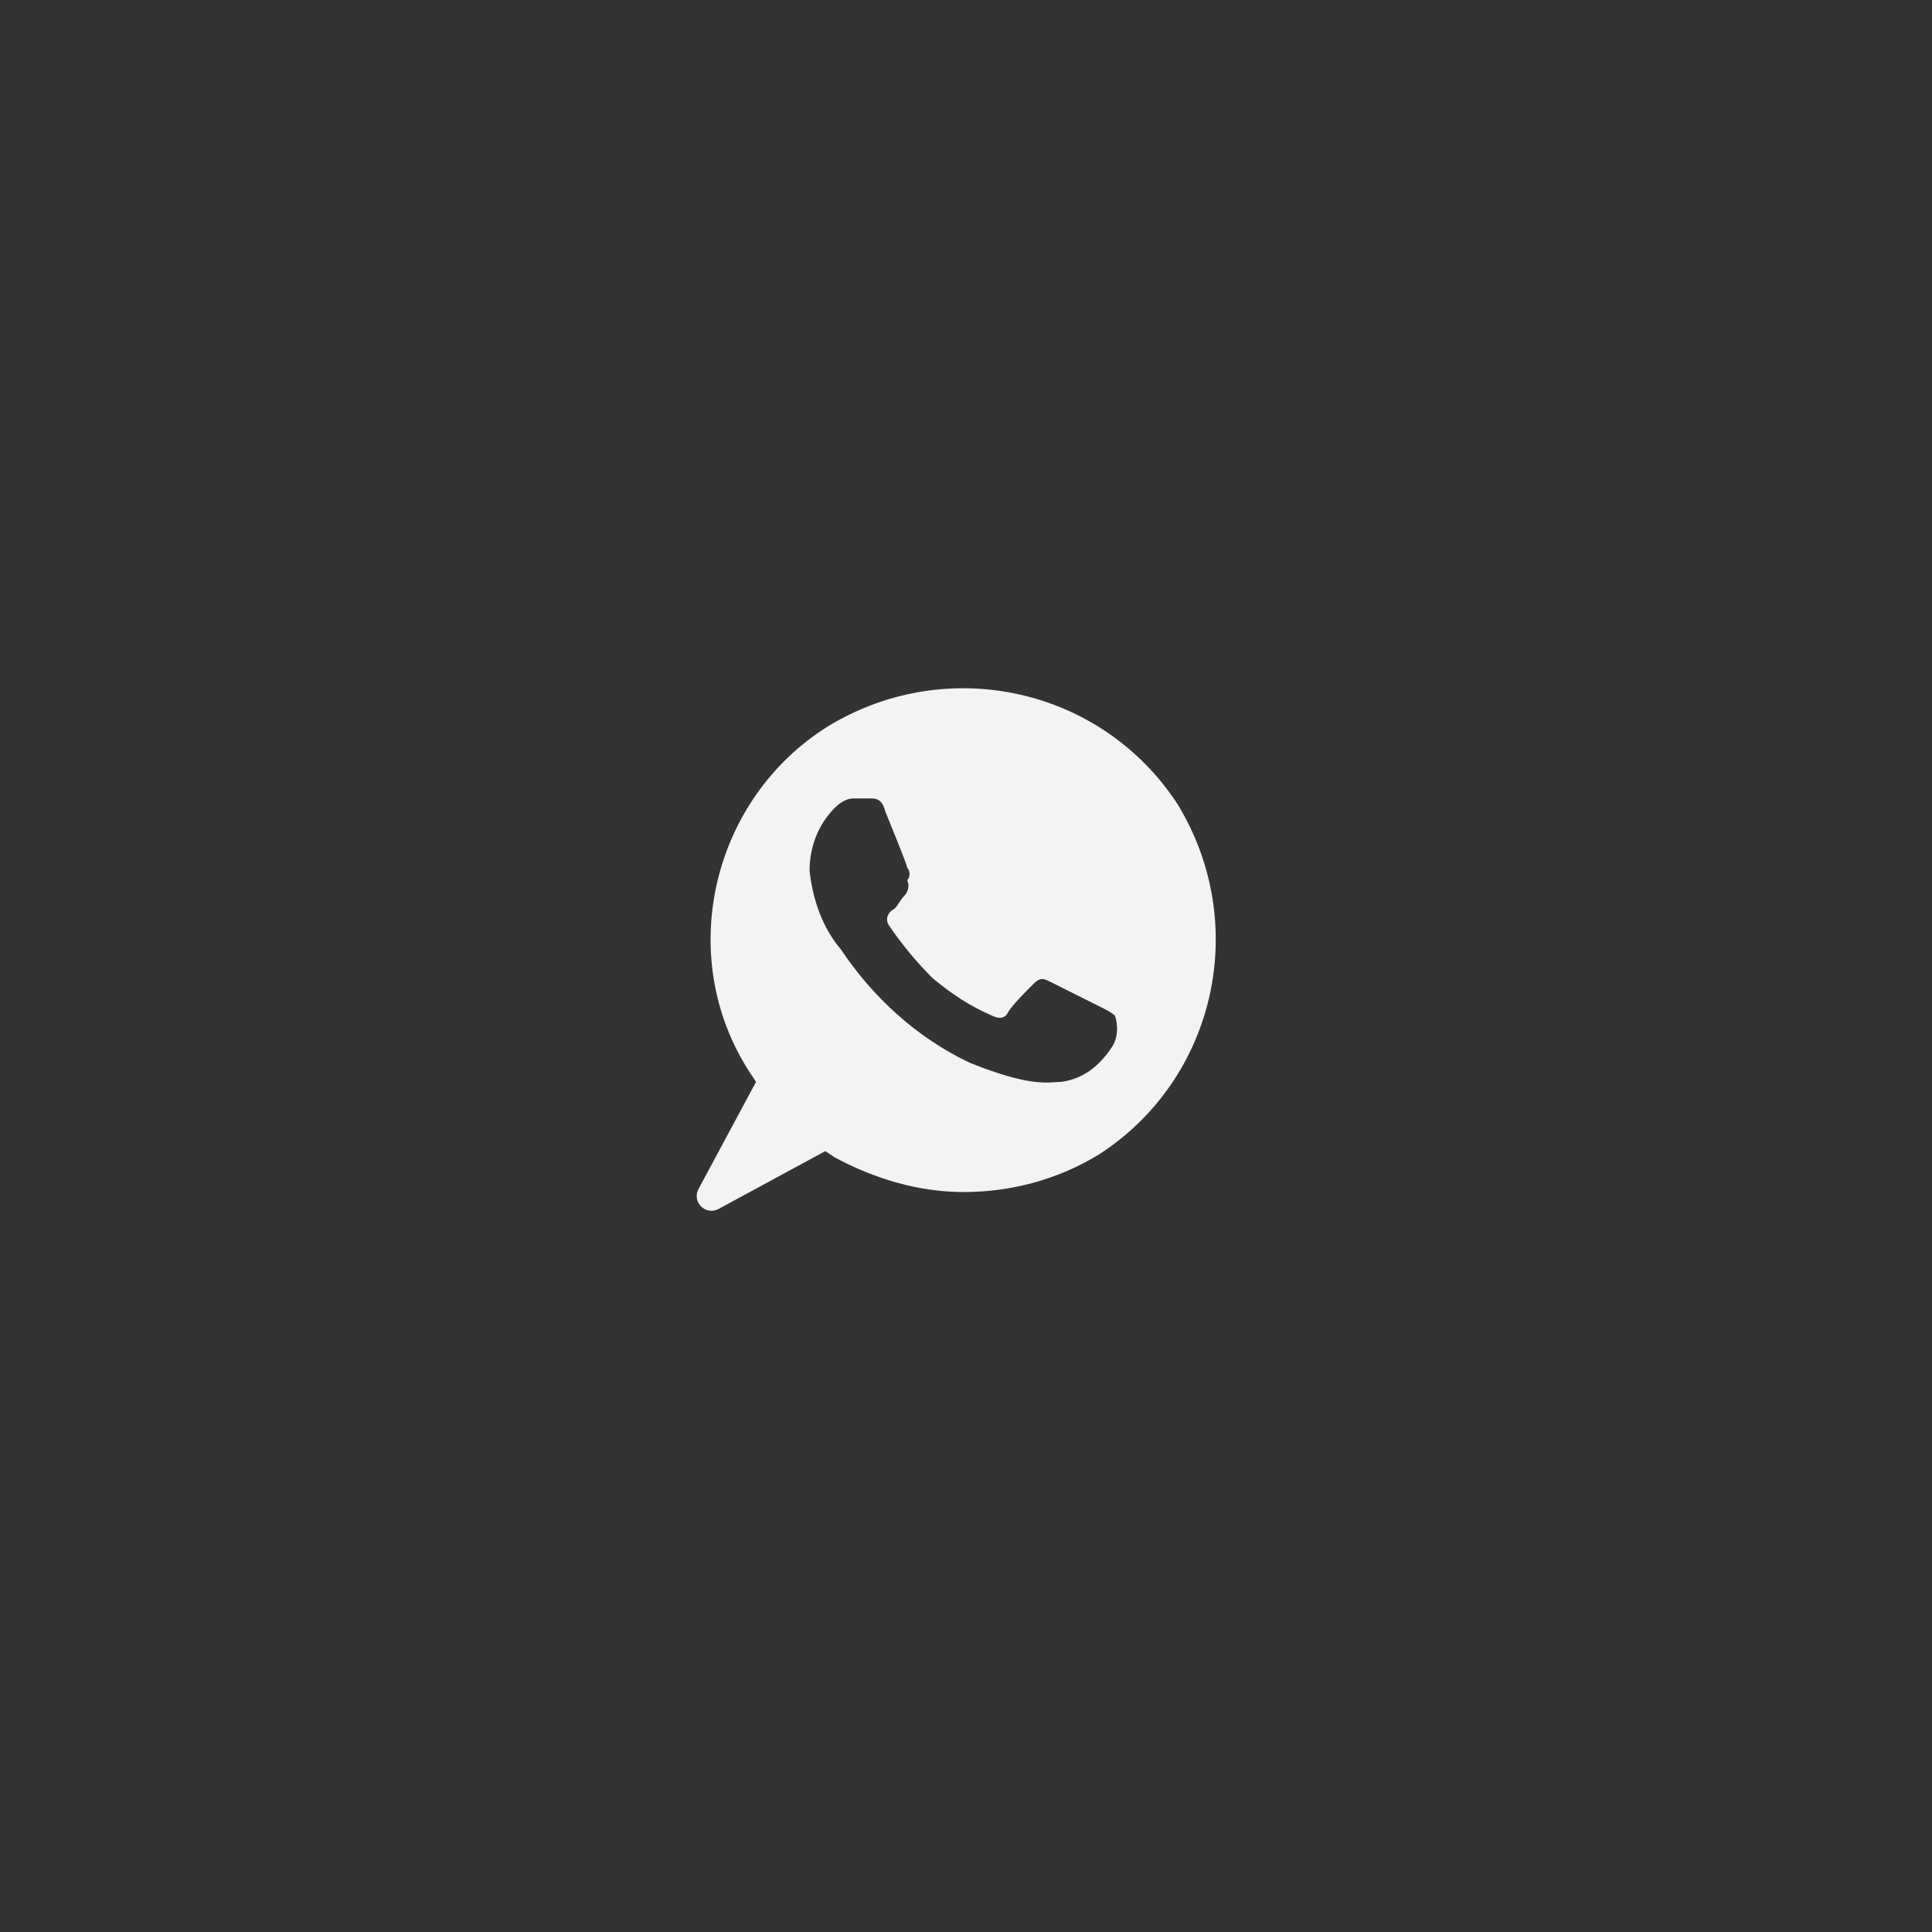 <?xml version="1.0" encoding="UTF-8"?> <svg xmlns="http://www.w3.org/2000/svg" width="33" height="33" viewBox="0 0 33 33" fill="none"><rect x="0" y="0" width="33" height="33" fill="#333333" stroke="none"/><path d="M20.12 13.746C18.83 11.756 16.195 11.164 14.151 12.401C12.161 13.638 11.516 16.327 12.806 18.317L12.914 18.479L11.931 20.309C11.813 20.529 12.053 20.769 12.273 20.65L14.097 19.662L14.258 19.769C14.958 20.146 15.71 20.361 16.463 20.361C17.27 20.361 18.077 20.146 18.776 19.716C20.766 18.425 21.358 15.79 20.12 13.746ZM18.991 17.887C18.776 18.21 18.507 18.425 18.131 18.479C17.916 18.479 17.647 18.586 16.571 18.156C15.657 17.726 14.904 17.027 14.366 16.22C14.043 15.843 13.882 15.359 13.828 14.875C13.828 14.445 13.989 14.069 14.258 13.8C14.366 13.692 14.473 13.638 14.581 13.638H14.85C14.958 13.638 15.065 13.638 15.119 13.854C15.226 14.122 15.495 14.768 15.495 14.822C15.549 14.875 15.549 14.983 15.495 15.037C15.549 15.144 15.495 15.252 15.442 15.306C15.388 15.359 15.334 15.467 15.28 15.521C15.173 15.575 15.119 15.682 15.173 15.79C15.388 16.112 15.657 16.435 15.926 16.704C16.248 16.973 16.571 17.188 16.948 17.349C17.055 17.403 17.163 17.403 17.216 17.296C17.27 17.188 17.539 16.919 17.647 16.811C17.754 16.704 17.808 16.704 17.916 16.758L18.776 17.188C18.884 17.242 18.991 17.296 19.045 17.349C19.099 17.511 19.099 17.726 18.991 17.887Z" fill="#F3F3F1"></path></svg> 